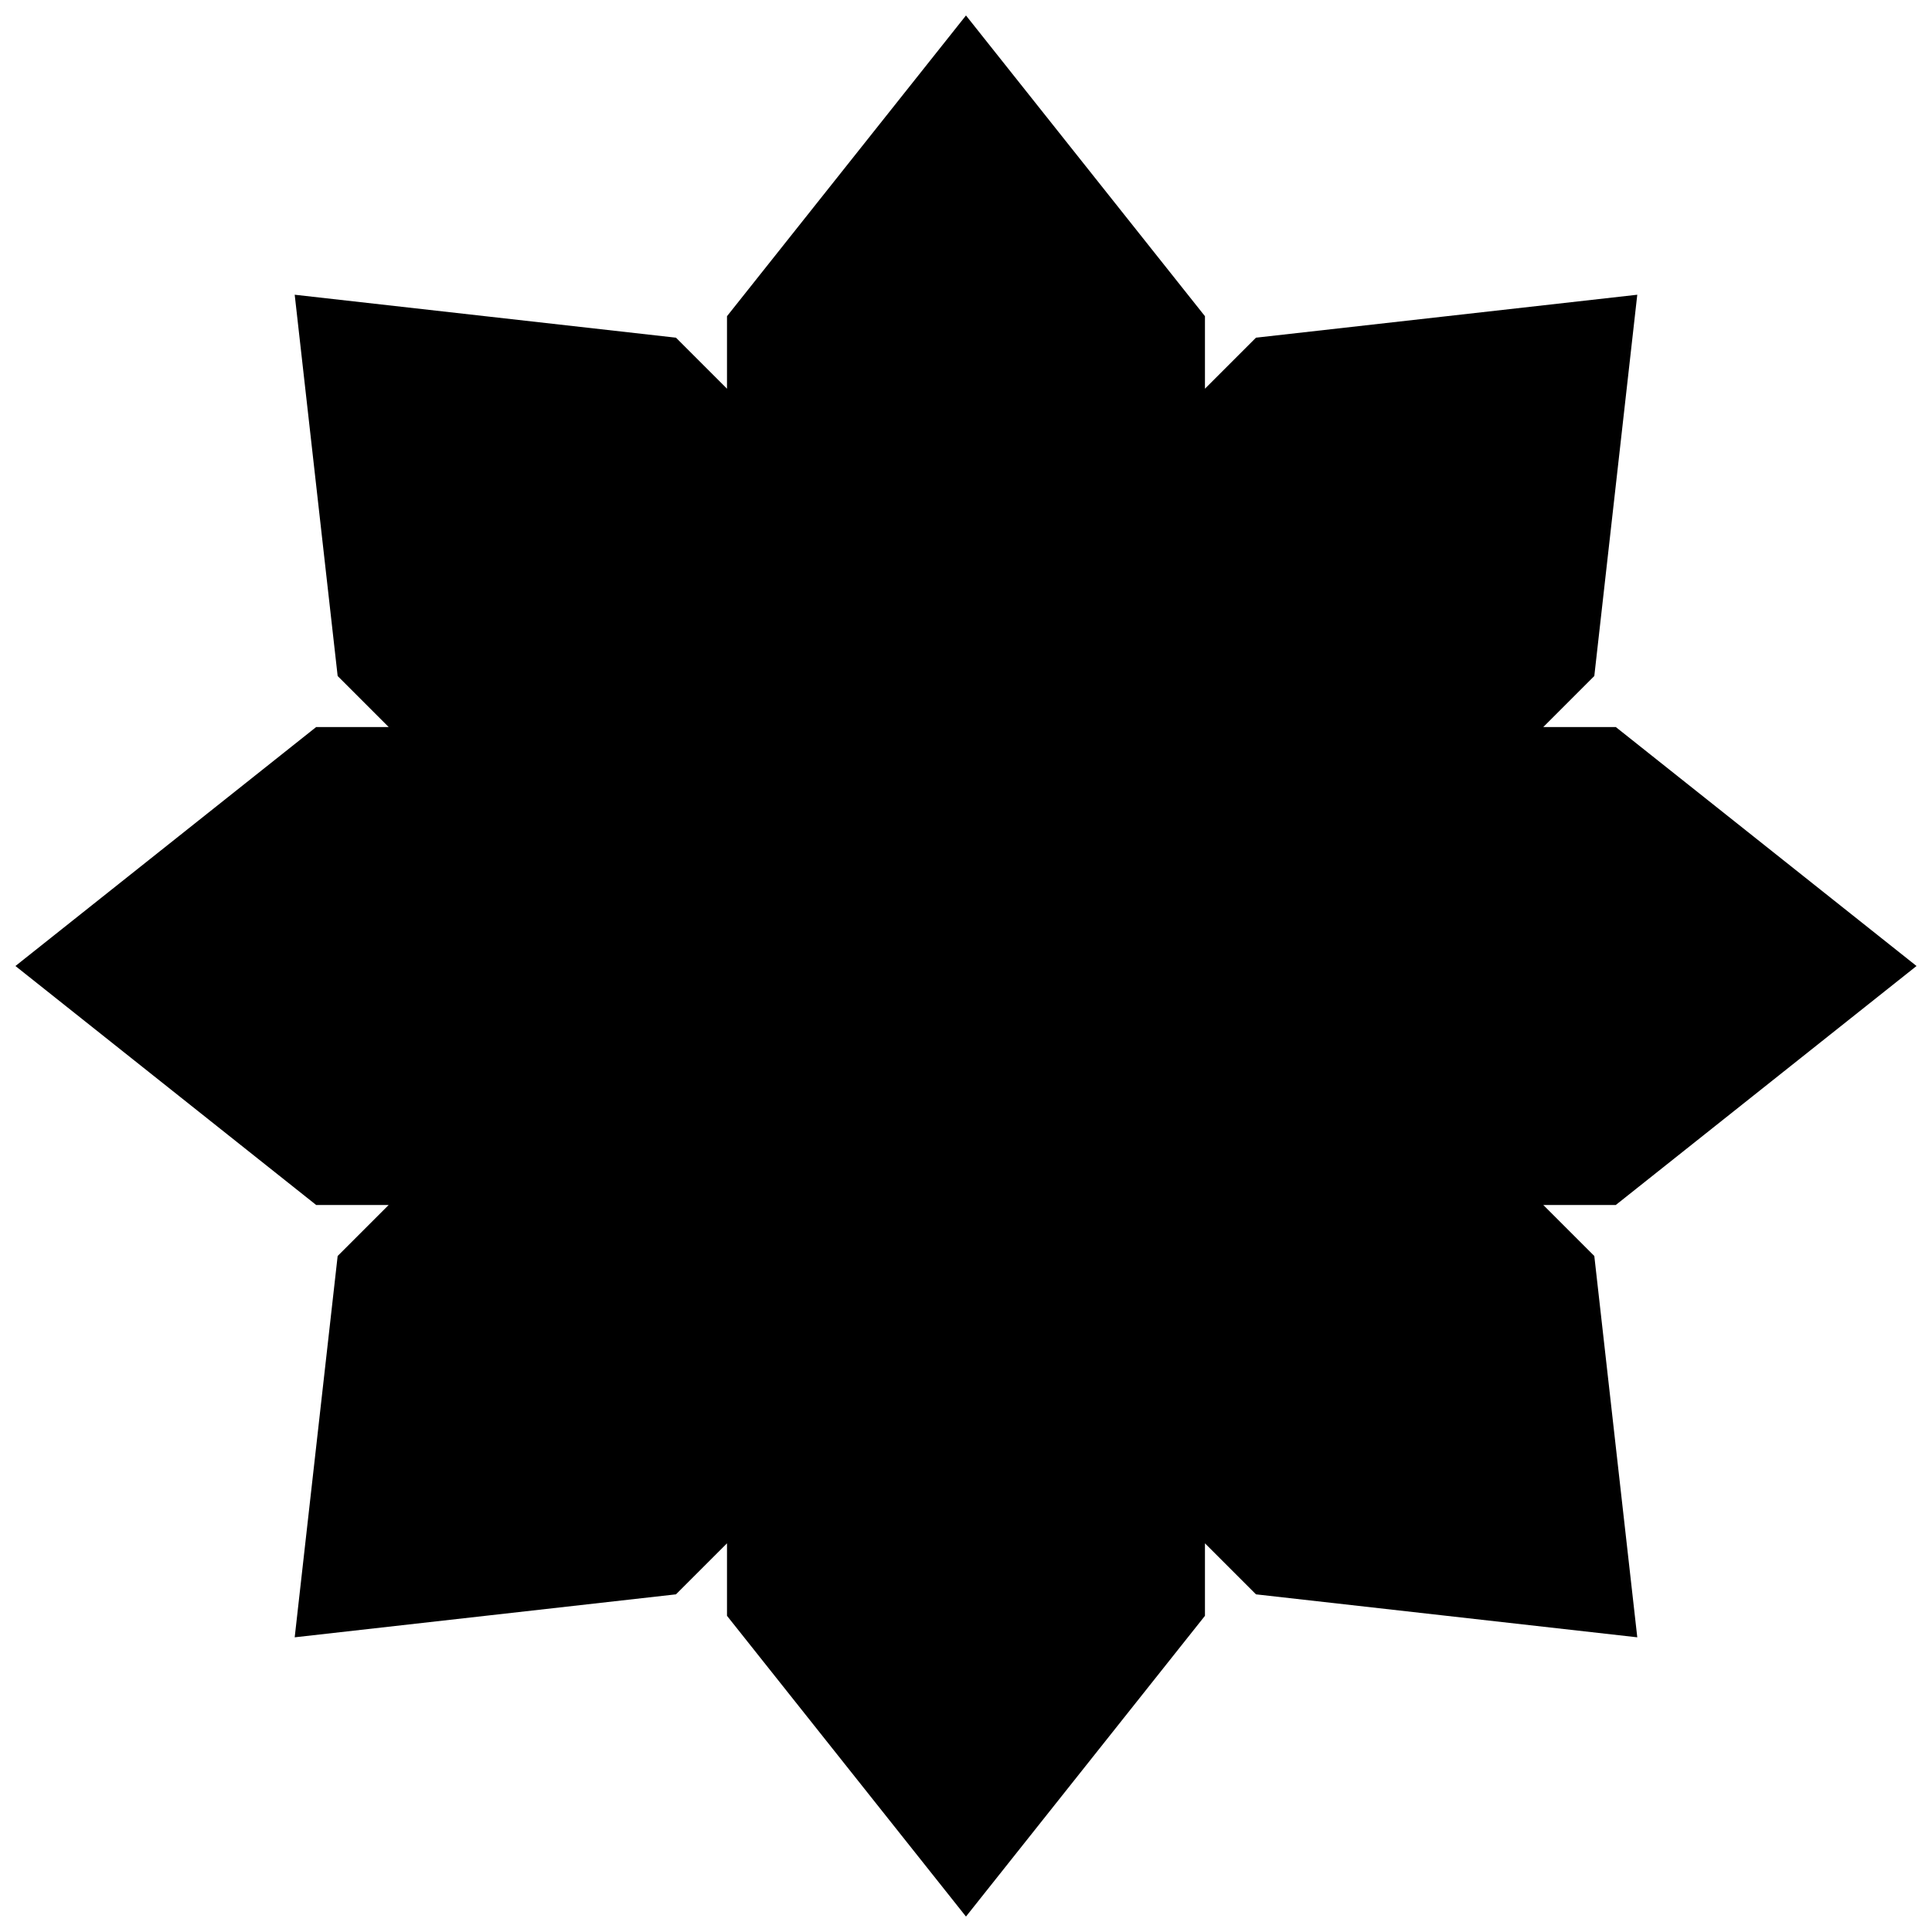 <?xml version="1.0" encoding="UTF-8"?>
<!-- The Best Svg Icon site in the world: iconSvg.co, Visit us! https://iconsvg.co -->
<svg width="800px" height="800px" version="1.1" viewBox="144 144 512 512" xmlns="http://www.w3.org/2000/svg">
 <defs>
  <clipPath id="a">
   <path d="m148.09 148.09h503.81v503.81h-503.81z"/>
  </clipPath>
 </defs>
 <g clip-path="url(#a)">
  <path d="m227.79 336.67h19.211l-13.52-13.523-11.383-101.04 101.04 11.383 13.523 13.52v-19.211l63.332-79.699 63.332 79.699v19.211l13.52-13.52 101.05-11.383-11.387 101.04-13.52 13.523h19.211l79.699 63.332-79.699 63.332h-19.211l13.52 13.52 11.387 101.05-101.05-11.387-13.52-13.52v19.211l-63.332 79.699-63.332-79.699v-19.211l-13.523 13.52-101.04 11.387 11.383-101.05 13.52-13.52h-19.211l-79.699-63.332z" fill-rule="evenodd"/>
 </g>
</svg>